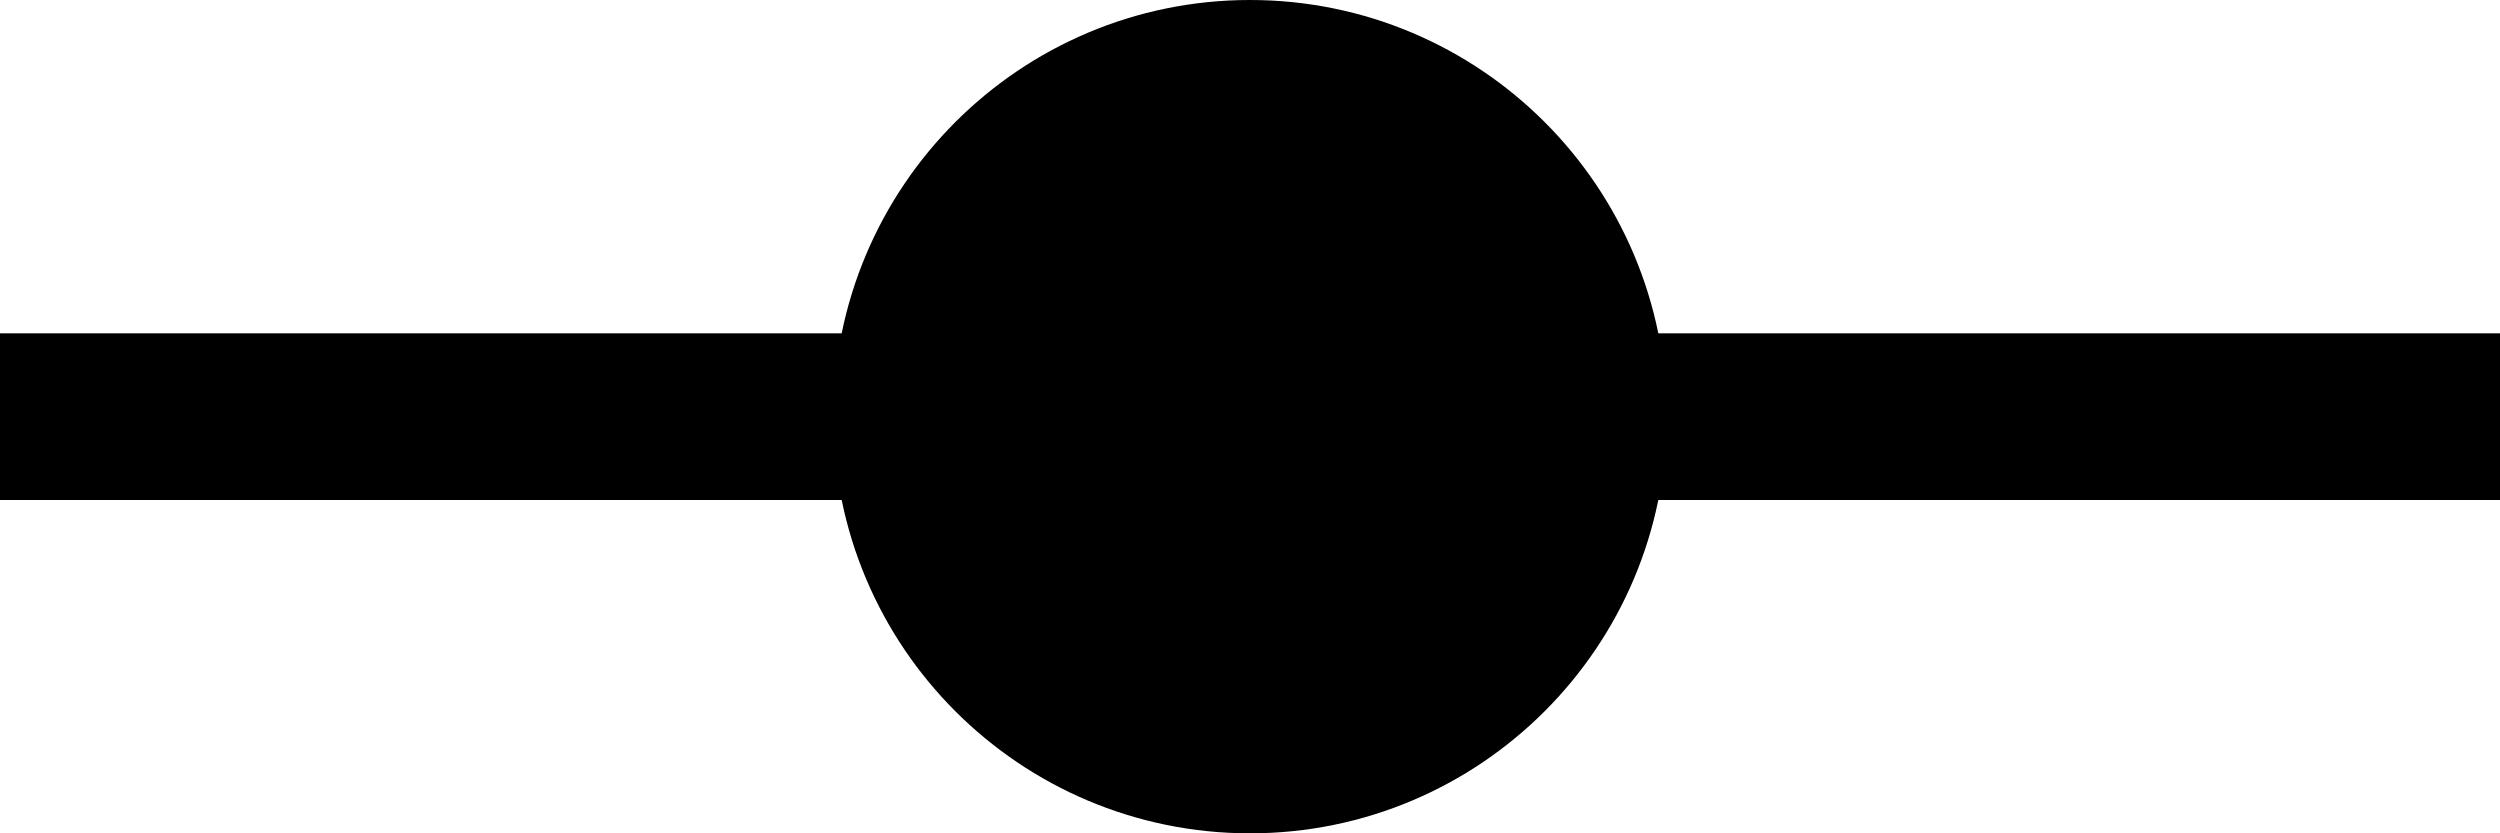 <svg width="30" height="10" viewBox="0 0 30 10" fill="none" xmlns="http://www.w3.org/2000/svg">
  <rect y="4" width="30" height="2" fill="currentColor"/>
  <path d="M15 9C17.209 9 19 7.209 19 5C19 2.791 17.209 1 15 1C12.791 1 11 2.791 11 5C11 7.209 12.791 9 15 9Z" fill="currentColor"
        stroke="currentColor" stroke-width="2"/>
</svg>
